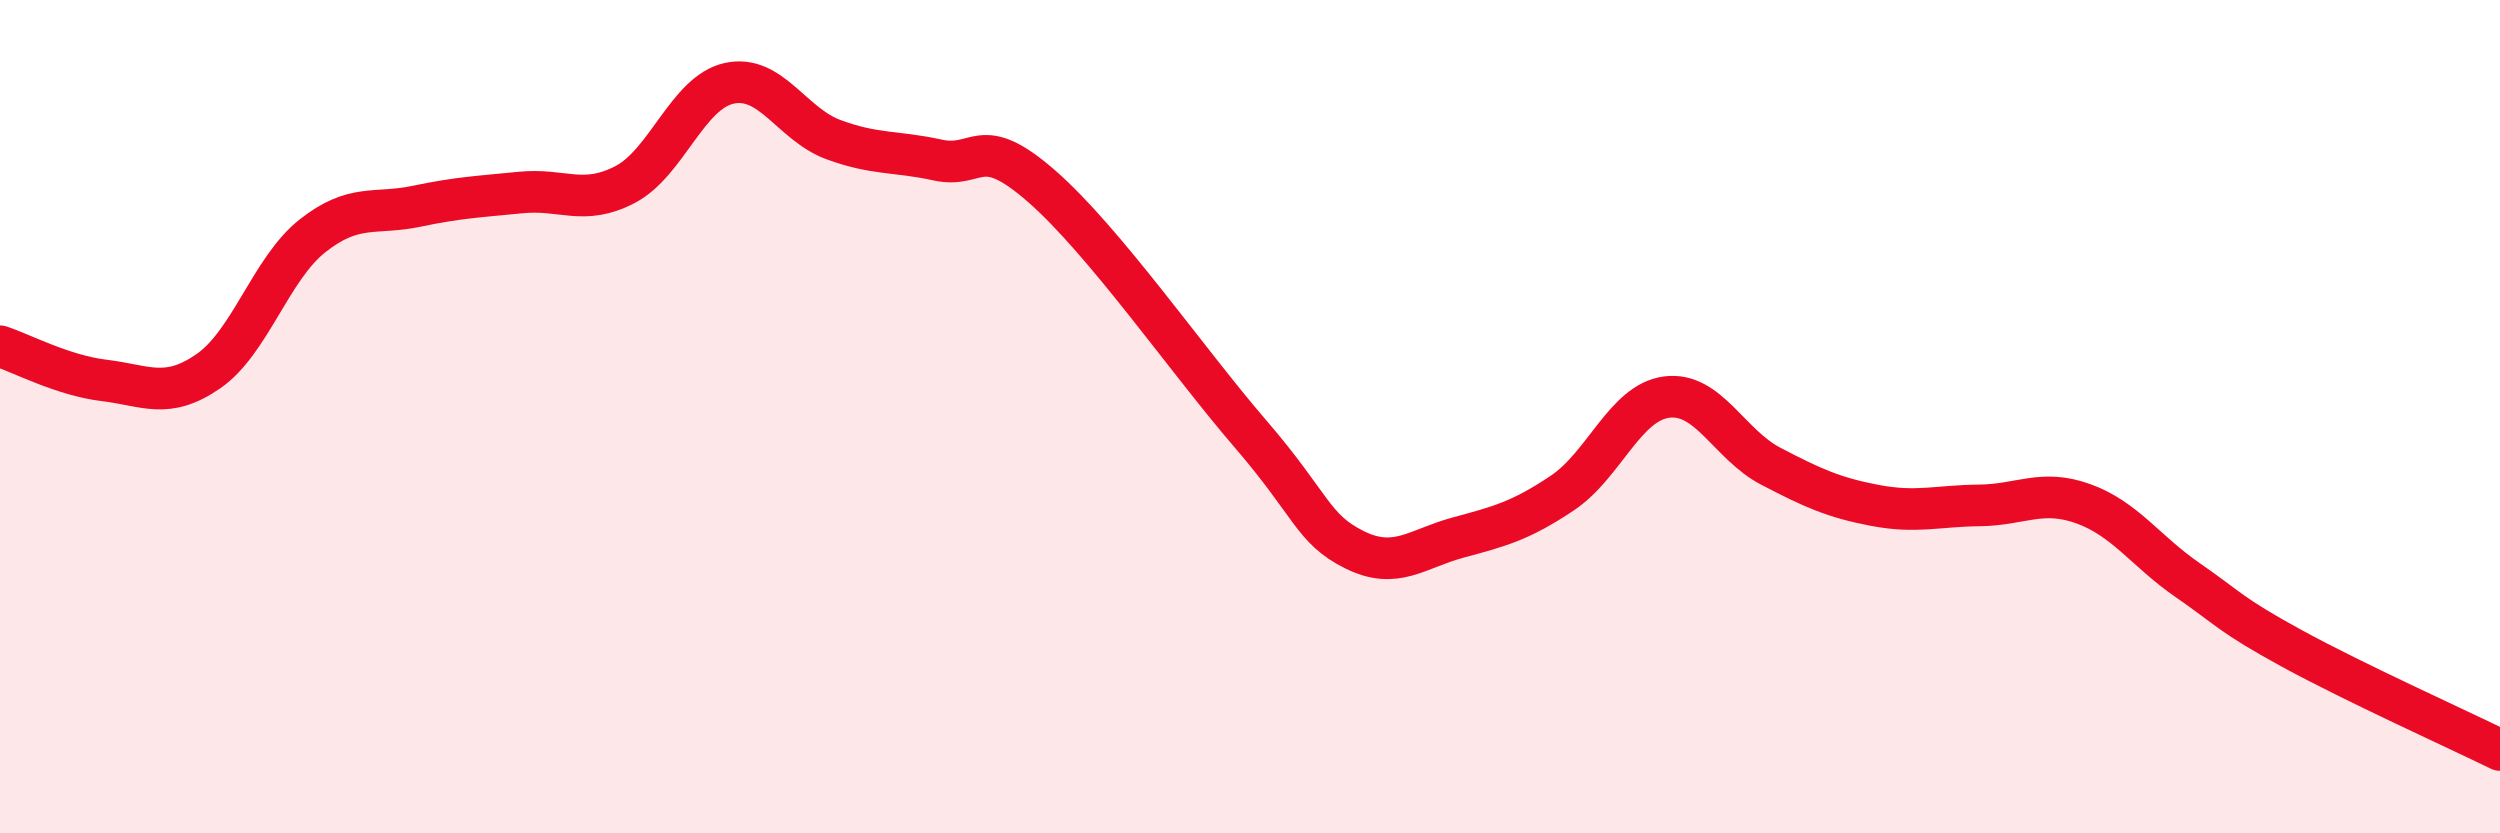 
    <svg width="60" height="20" viewBox="0 0 60 20" xmlns="http://www.w3.org/2000/svg">
      <path
        d="M 0,8.31 C 0.5,8.47 1.5,9.01 2.5,9.13 C 3.5,9.25 4,9.6 5,8.91 C 6,8.22 6.5,6.45 7.5,5.66 C 8.5,4.87 9,5.16 10,4.95 C 11,4.74 11.5,4.72 12.5,4.62 C 13.5,4.52 14,4.95 15,4.43 C 16,3.91 16.5,2.22 17.5,2 C 18.5,1.78 19,2.98 20,3.35 C 21,3.72 21.5,3.62 22.5,3.84 C 23.5,4.06 23.5,3.16 25,4.47 C 26.5,5.78 28.5,8.66 30,10.4 C 31.5,12.14 31.5,12.69 32.5,13.19 C 33.5,13.69 34,13.17 35,12.9 C 36,12.63 36.5,12.5 37.5,11.83 C 38.5,11.16 39,9.66 40,9.53 C 41,9.4 41.5,10.67 42.5,11.19 C 43.5,11.71 44,11.94 45,12.13 C 46,12.32 46.5,12.14 47.5,12.13 C 48.5,12.12 49,11.73 50,12.09 C 51,12.45 51.5,13.23 52.5,13.92 C 53.5,14.61 53.5,14.74 55,15.56 C 56.5,16.38 59,17.51 60,18L60 20L0 20Z"
        fill="#EB0A25"
        opacity="0.1"
        stroke-linecap="round"
        stroke-linejoin="round"
      />
      <path
        d="M 0,8.31 C 0.5,8.47 1.5,9.01 2.5,9.13 C 3.5,9.25 4,9.6 5,8.91 C 6,8.22 6.5,6.45 7.5,5.66 C 8.5,4.87 9,5.16 10,4.95 C 11,4.74 11.5,4.72 12.5,4.62 C 13.5,4.52 14,4.95 15,4.43 C 16,3.91 16.5,2.22 17.5,2 C 18.5,1.78 19,2.98 20,3.35 C 21,3.72 21.5,3.62 22.5,3.84 C 23.5,4.06 23.5,3.16 25,4.47 C 26.5,5.78 28.5,8.66 30,10.4 C 31.5,12.14 31.5,12.69 32.5,13.19 C 33.5,13.69 34,13.17 35,12.9 C 36,12.63 36.5,12.5 37.5,11.83 C 38.5,11.16 39,9.66 40,9.53 C 41,9.4 41.5,10.67 42.5,11.19 C 43.5,11.71 44,11.94 45,12.13 C 46,12.32 46.5,12.14 47.5,12.13 C 48.5,12.12 49,11.73 50,12.09 C 51,12.45 51.5,13.23 52.5,13.92 C 53.5,14.61 53.5,14.74 55,15.56 C 56.5,16.38 59,17.51 60,18"
        stroke="#EB0A25"
        stroke-width="1"
        fill="none"
        stroke-linecap="round"
        stroke-linejoin="round"
      />
    </svg>
  